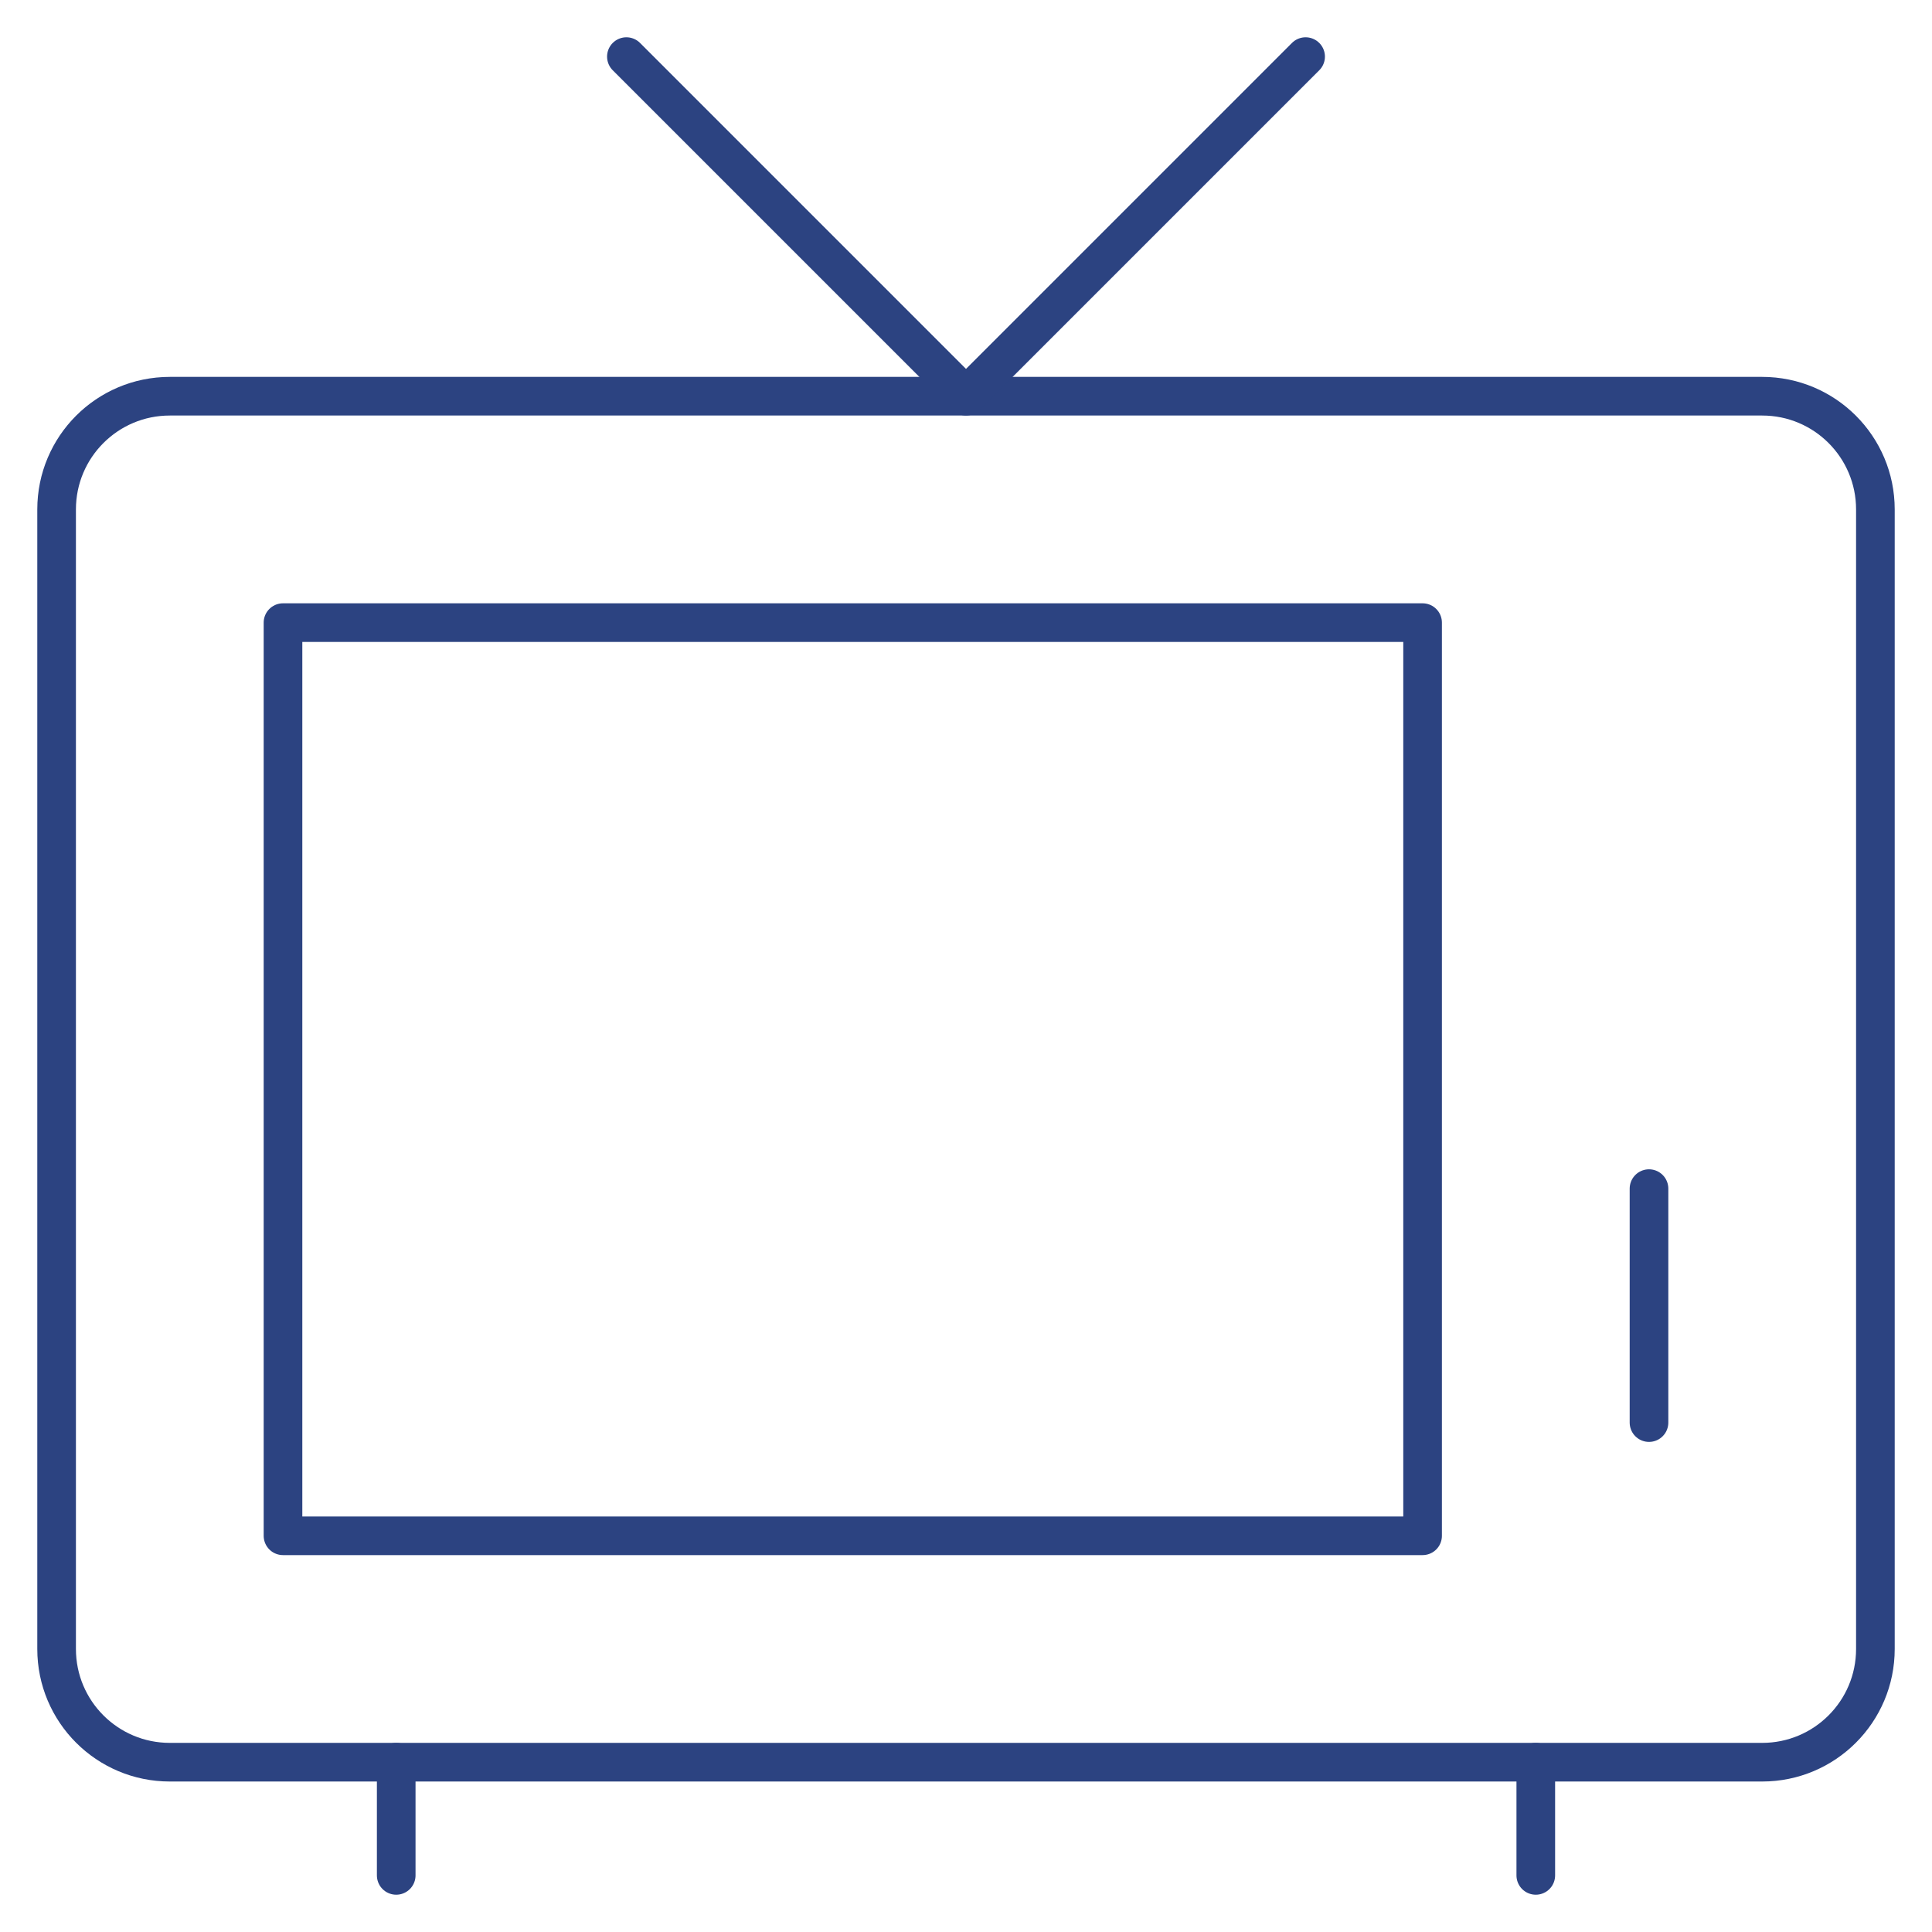 <svg xmlns="http://www.w3.org/2000/svg" width="100" height="100" viewBox="0 0 100 100" fill="none"><path d="M91.211 91.211H8.789C5.553 91.211 2.93 88.588 2.93 85.352V26.367C2.93 23.131 5.553 20.508 8.789 20.508H91.211C94.447 20.508 97.07 23.131 97.07 26.367V85.352C97.07 88.588 94.447 91.211 91.211 91.211Z" stroke="#2C4381" stroke-width="2" stroke-miterlimit="10" stroke-linecap="round" stroke-linejoin="round"></path><path d="M20.508 97.07V91.211" stroke="#2C4381" stroke-width="2" stroke-miterlimit="10" stroke-linecap="round" stroke-linejoin="round"></path><path d="M79.492 97.07V91.211" stroke="#2C4381" stroke-width="2" stroke-miterlimit="10" stroke-linecap="round" stroke-linejoin="round"></path><path d="M73.633 79.492H14.648V32.227H73.633V79.492Z" stroke="#2C4381" stroke-width="2" stroke-miterlimit="10" stroke-linecap="round" stroke-linejoin="round"></path><path d="M85.352 73.633V61.523" stroke="#2C4381" stroke-width="2" stroke-miterlimit="10" stroke-linecap="round" stroke-linejoin="round"></path><path d="M32.422 2.93L50 20.508L67.578 2.93" stroke="#2C4381" stroke-width="2" stroke-miterlimit="10" stroke-linecap="round" stroke-linejoin="round"></path></svg>